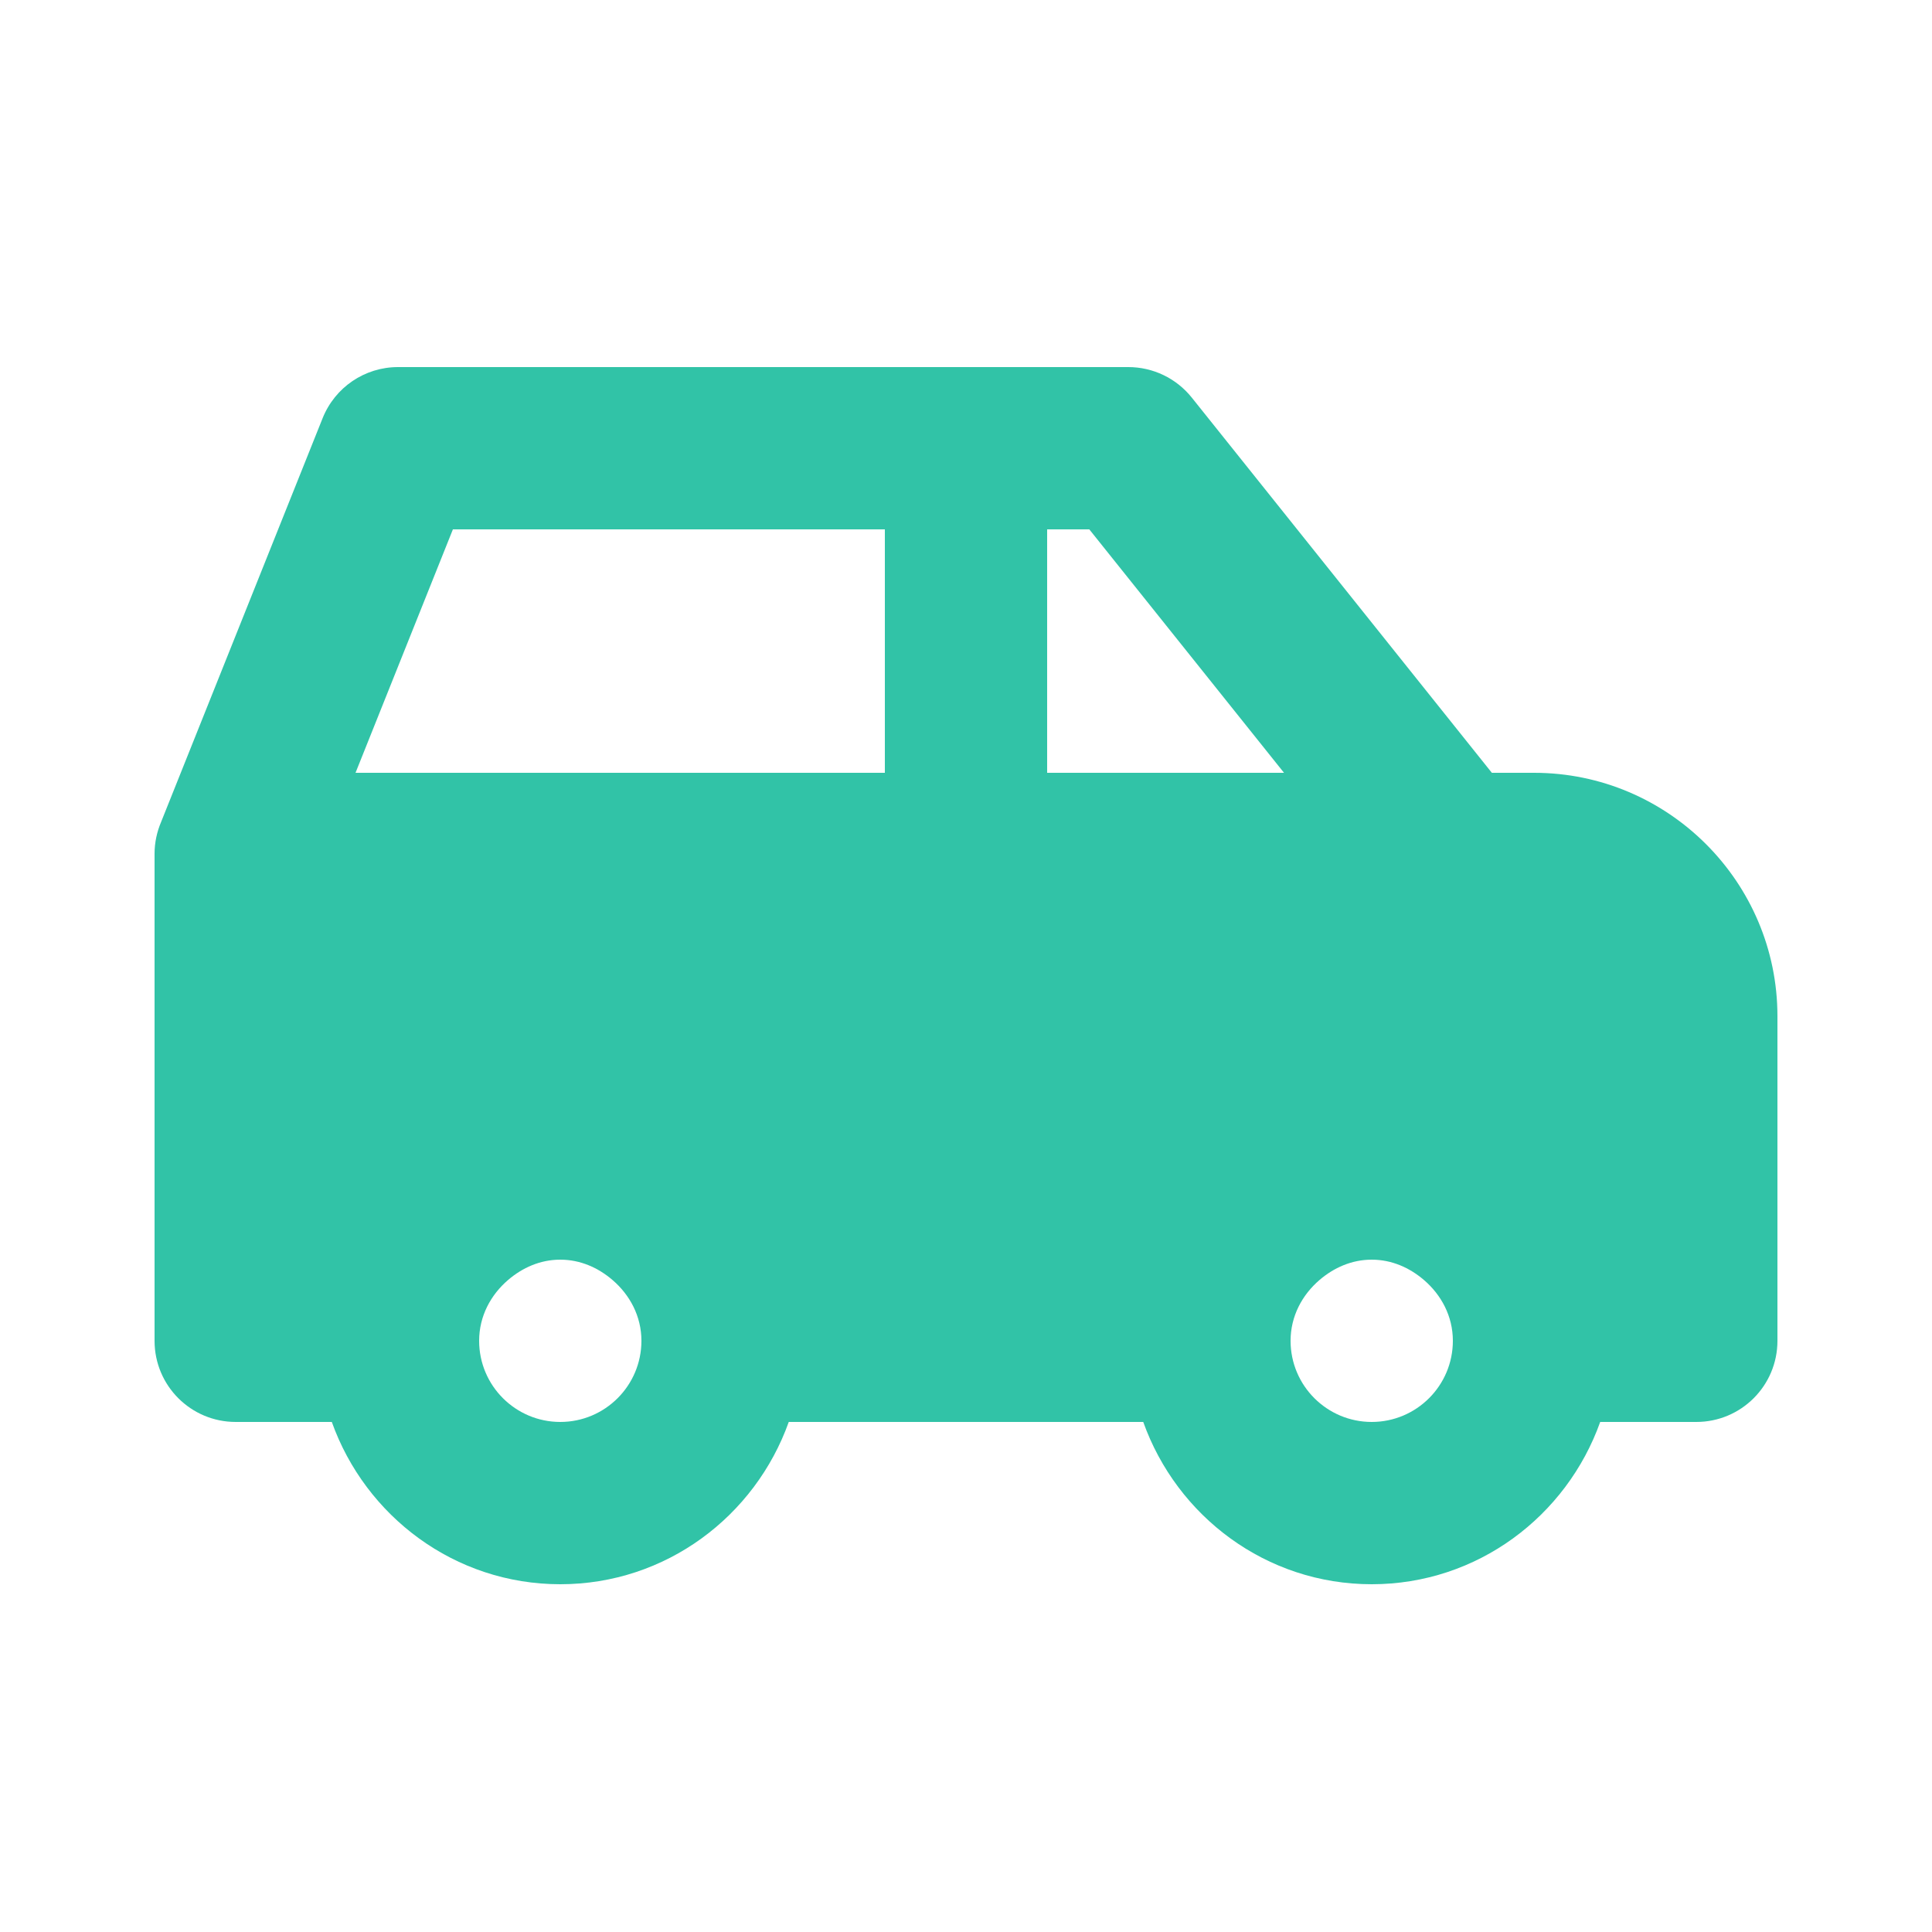 <svg width="50" height="50" viewBox="0 0 50 50" fill="none" xmlns="http://www.w3.org/2000/svg">
<path d="M39.7 20H38.609L30.841 10.287C30.441 9.789 29.838 9.5 29.2 9.5H10.3C9.441 9.5 8.67 10.023 8.35 10.821L4.168 21.276C4.062 21.528 4 21.803 4 22.094V34.7C4 35.861 4.939 36.8 6.1 36.8H8.587C9.457 39.239 11.766 41 14.5 41C17.234 41 19.543 39.239 20.413 36.8H29.587C30.457 39.239 32.766 41 35.5 41C38.234 41 40.543 39.239 41.413 36.8H43.9C45.061 36.8 46 35.861 46 34.7V26.3C46 22.826 43.174 20 39.7 20ZM14.5 36.8C13.341 36.8 12.4 35.859 12.4 34.7C12.4 34.062 12.701 33.509 13.151 33.124C13.518 32.81 13.979 32.6 14.5 32.6C15.021 32.6 15.482 32.81 15.849 33.124C16.299 33.509 16.6 34.062 16.6 34.7C16.6 35.859 15.659 36.8 14.5 36.8ZM22.9 20H9.201L11.721 13.7H22.9V20ZM27.1 20V13.7H28.191L33.23 20H27.1ZM35.5 36.8C34.341 36.8 33.4 35.859 33.4 34.7C33.4 34.062 33.701 33.509 34.151 33.124C34.518 32.81 34.98 32.6 35.5 32.6C36.02 32.6 36.482 32.81 36.849 33.124C37.299 33.509 37.6 34.062 37.6 34.7C37.6 35.859 36.659 36.8 35.5 36.8Z" fill="#31C3A7"/>
</svg>
